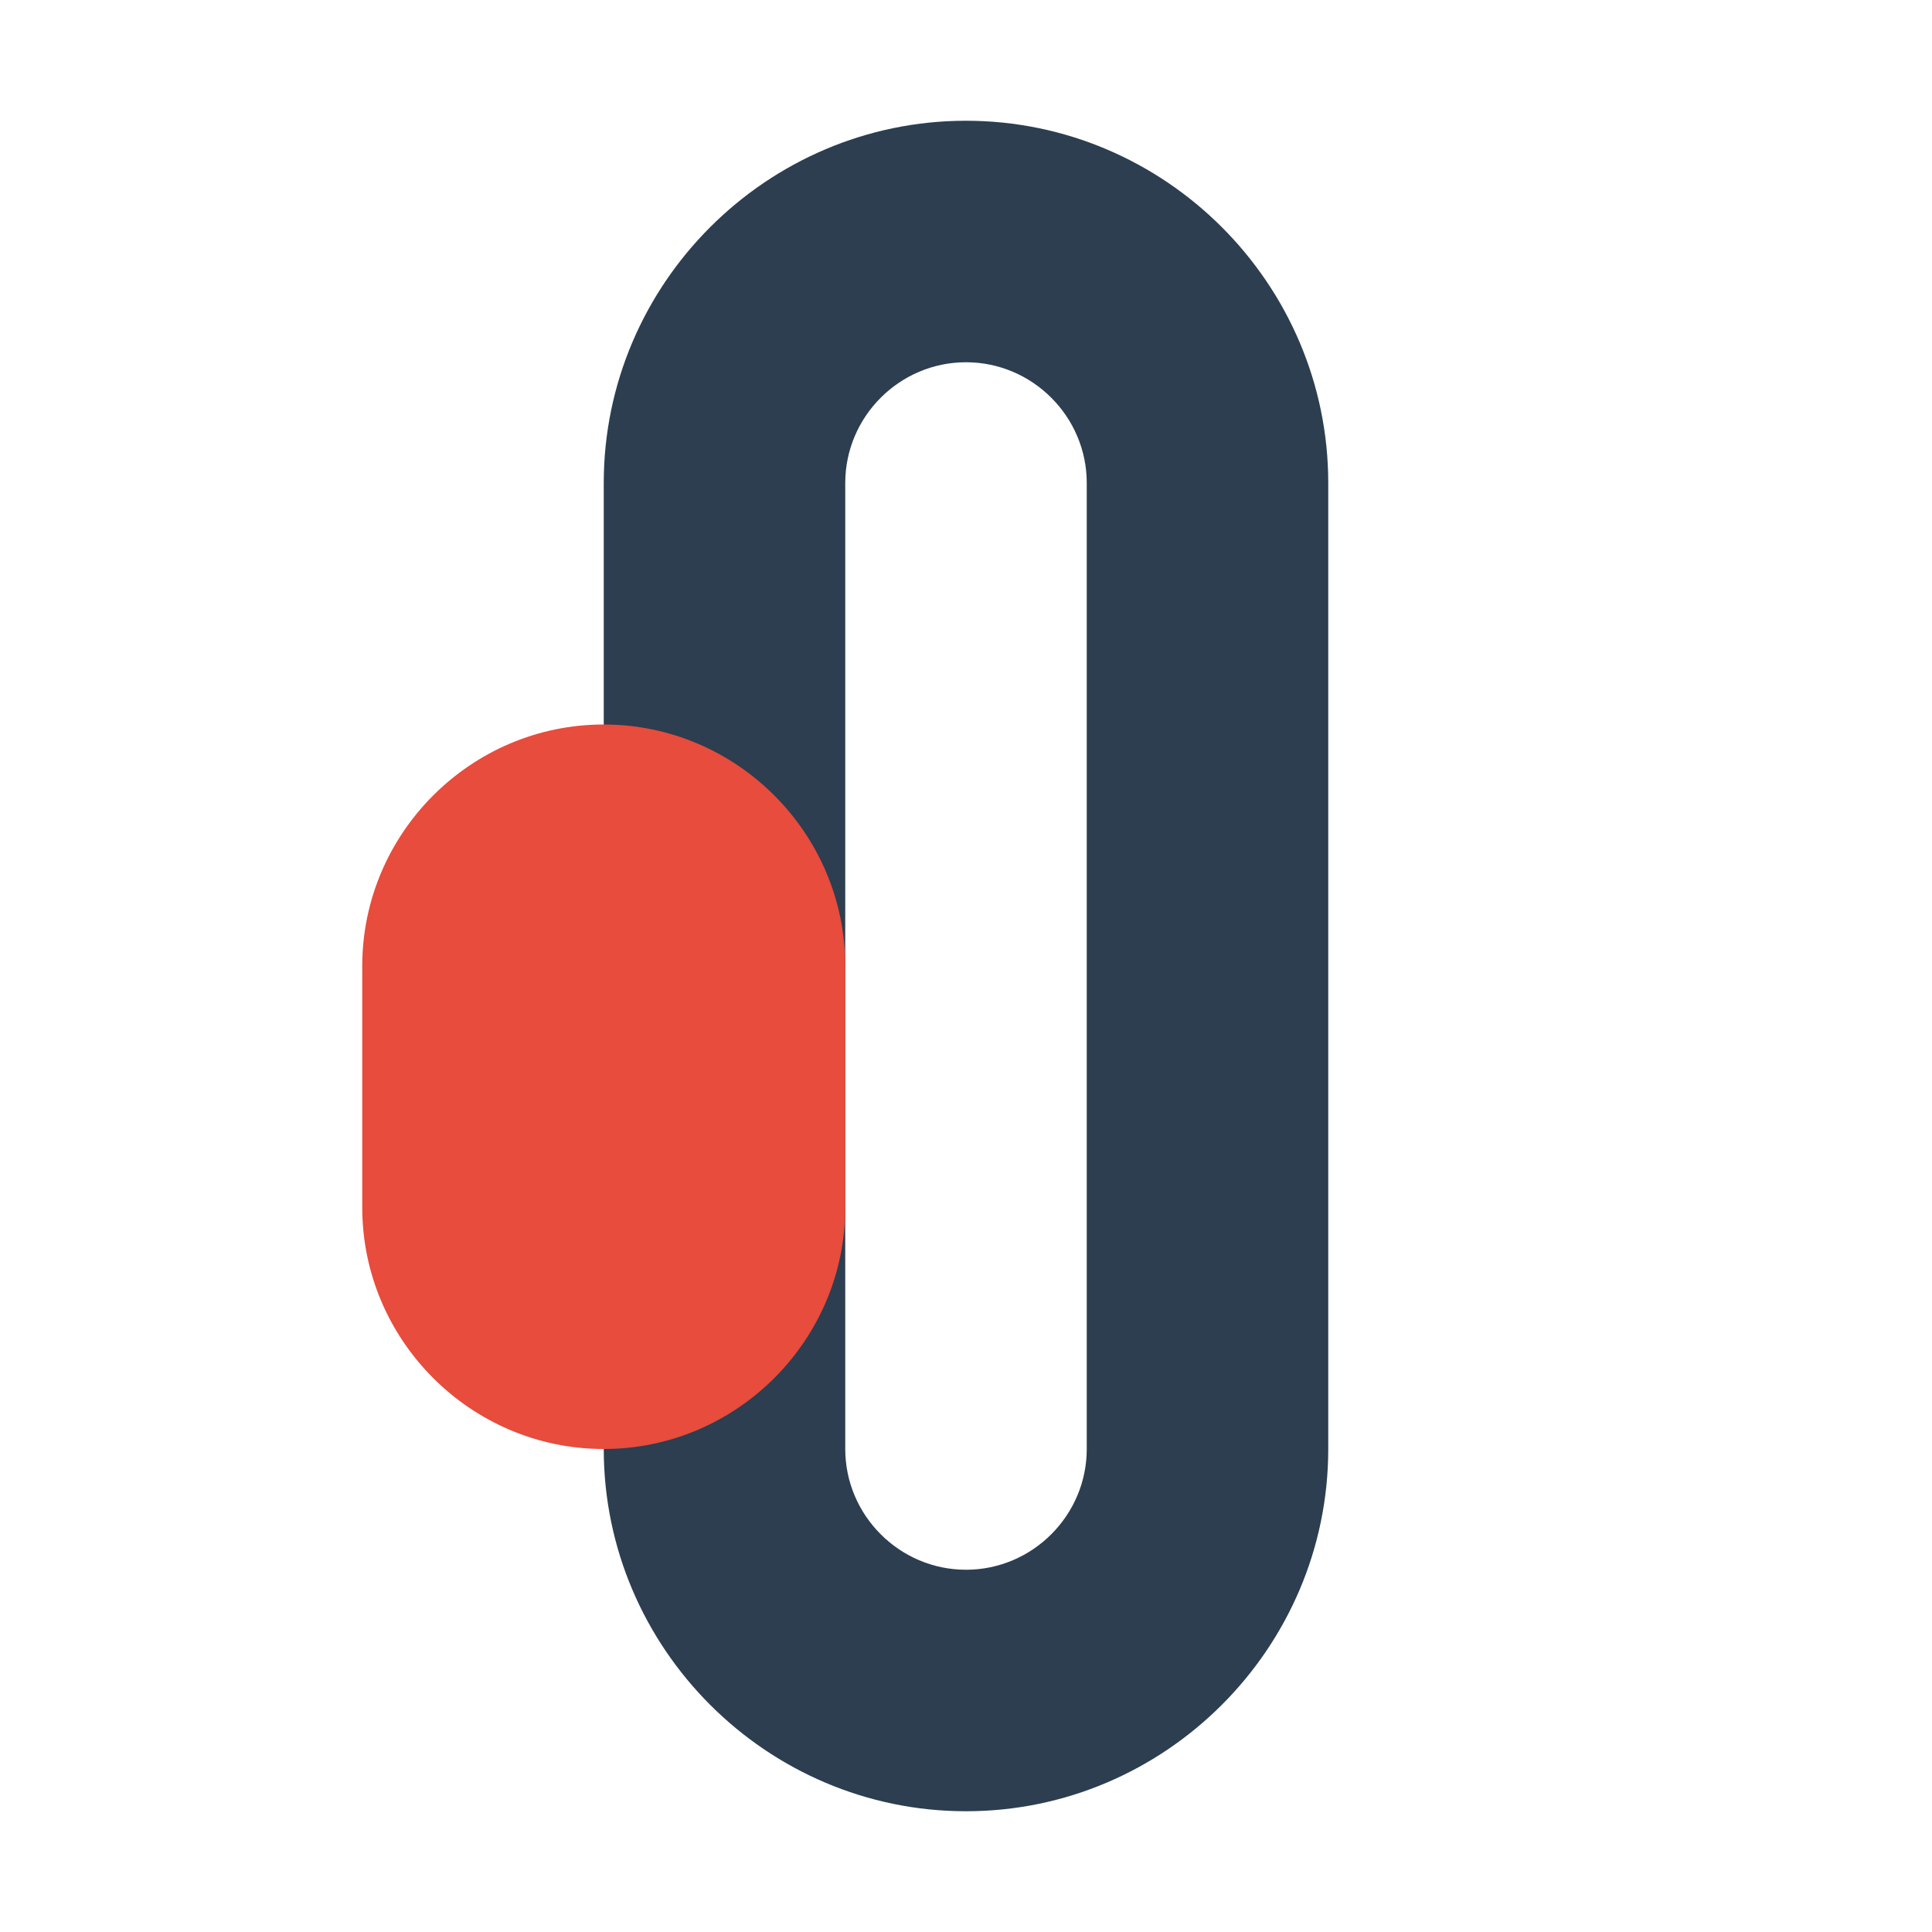 <svg xmlns="http://www.w3.org/2000/svg" width="32" height="32" viewBox="0 0 32 32">
  <path fill="#2C3E50" d="M16 2c-3.3 0-6 2.7-6 6v16c0 3.3 2.7 6 6 6s6-2.7 6-6V8c0-3.3-2.7-6-6-6zm2 22c0 1.1-.9 2-2 2s-2-.9-2-2V8c0-1.1.9-2 2-2s2 .9 2 2v16z"/>
  <path fill="#E74C3C" d="M10 12c-2.2 0-4 1.8-4 4v4c0 2.2 1.8 4 4 4s4-1.8 4-4v-4c0-2.2-1.8-4-4-4z"/>
</svg>